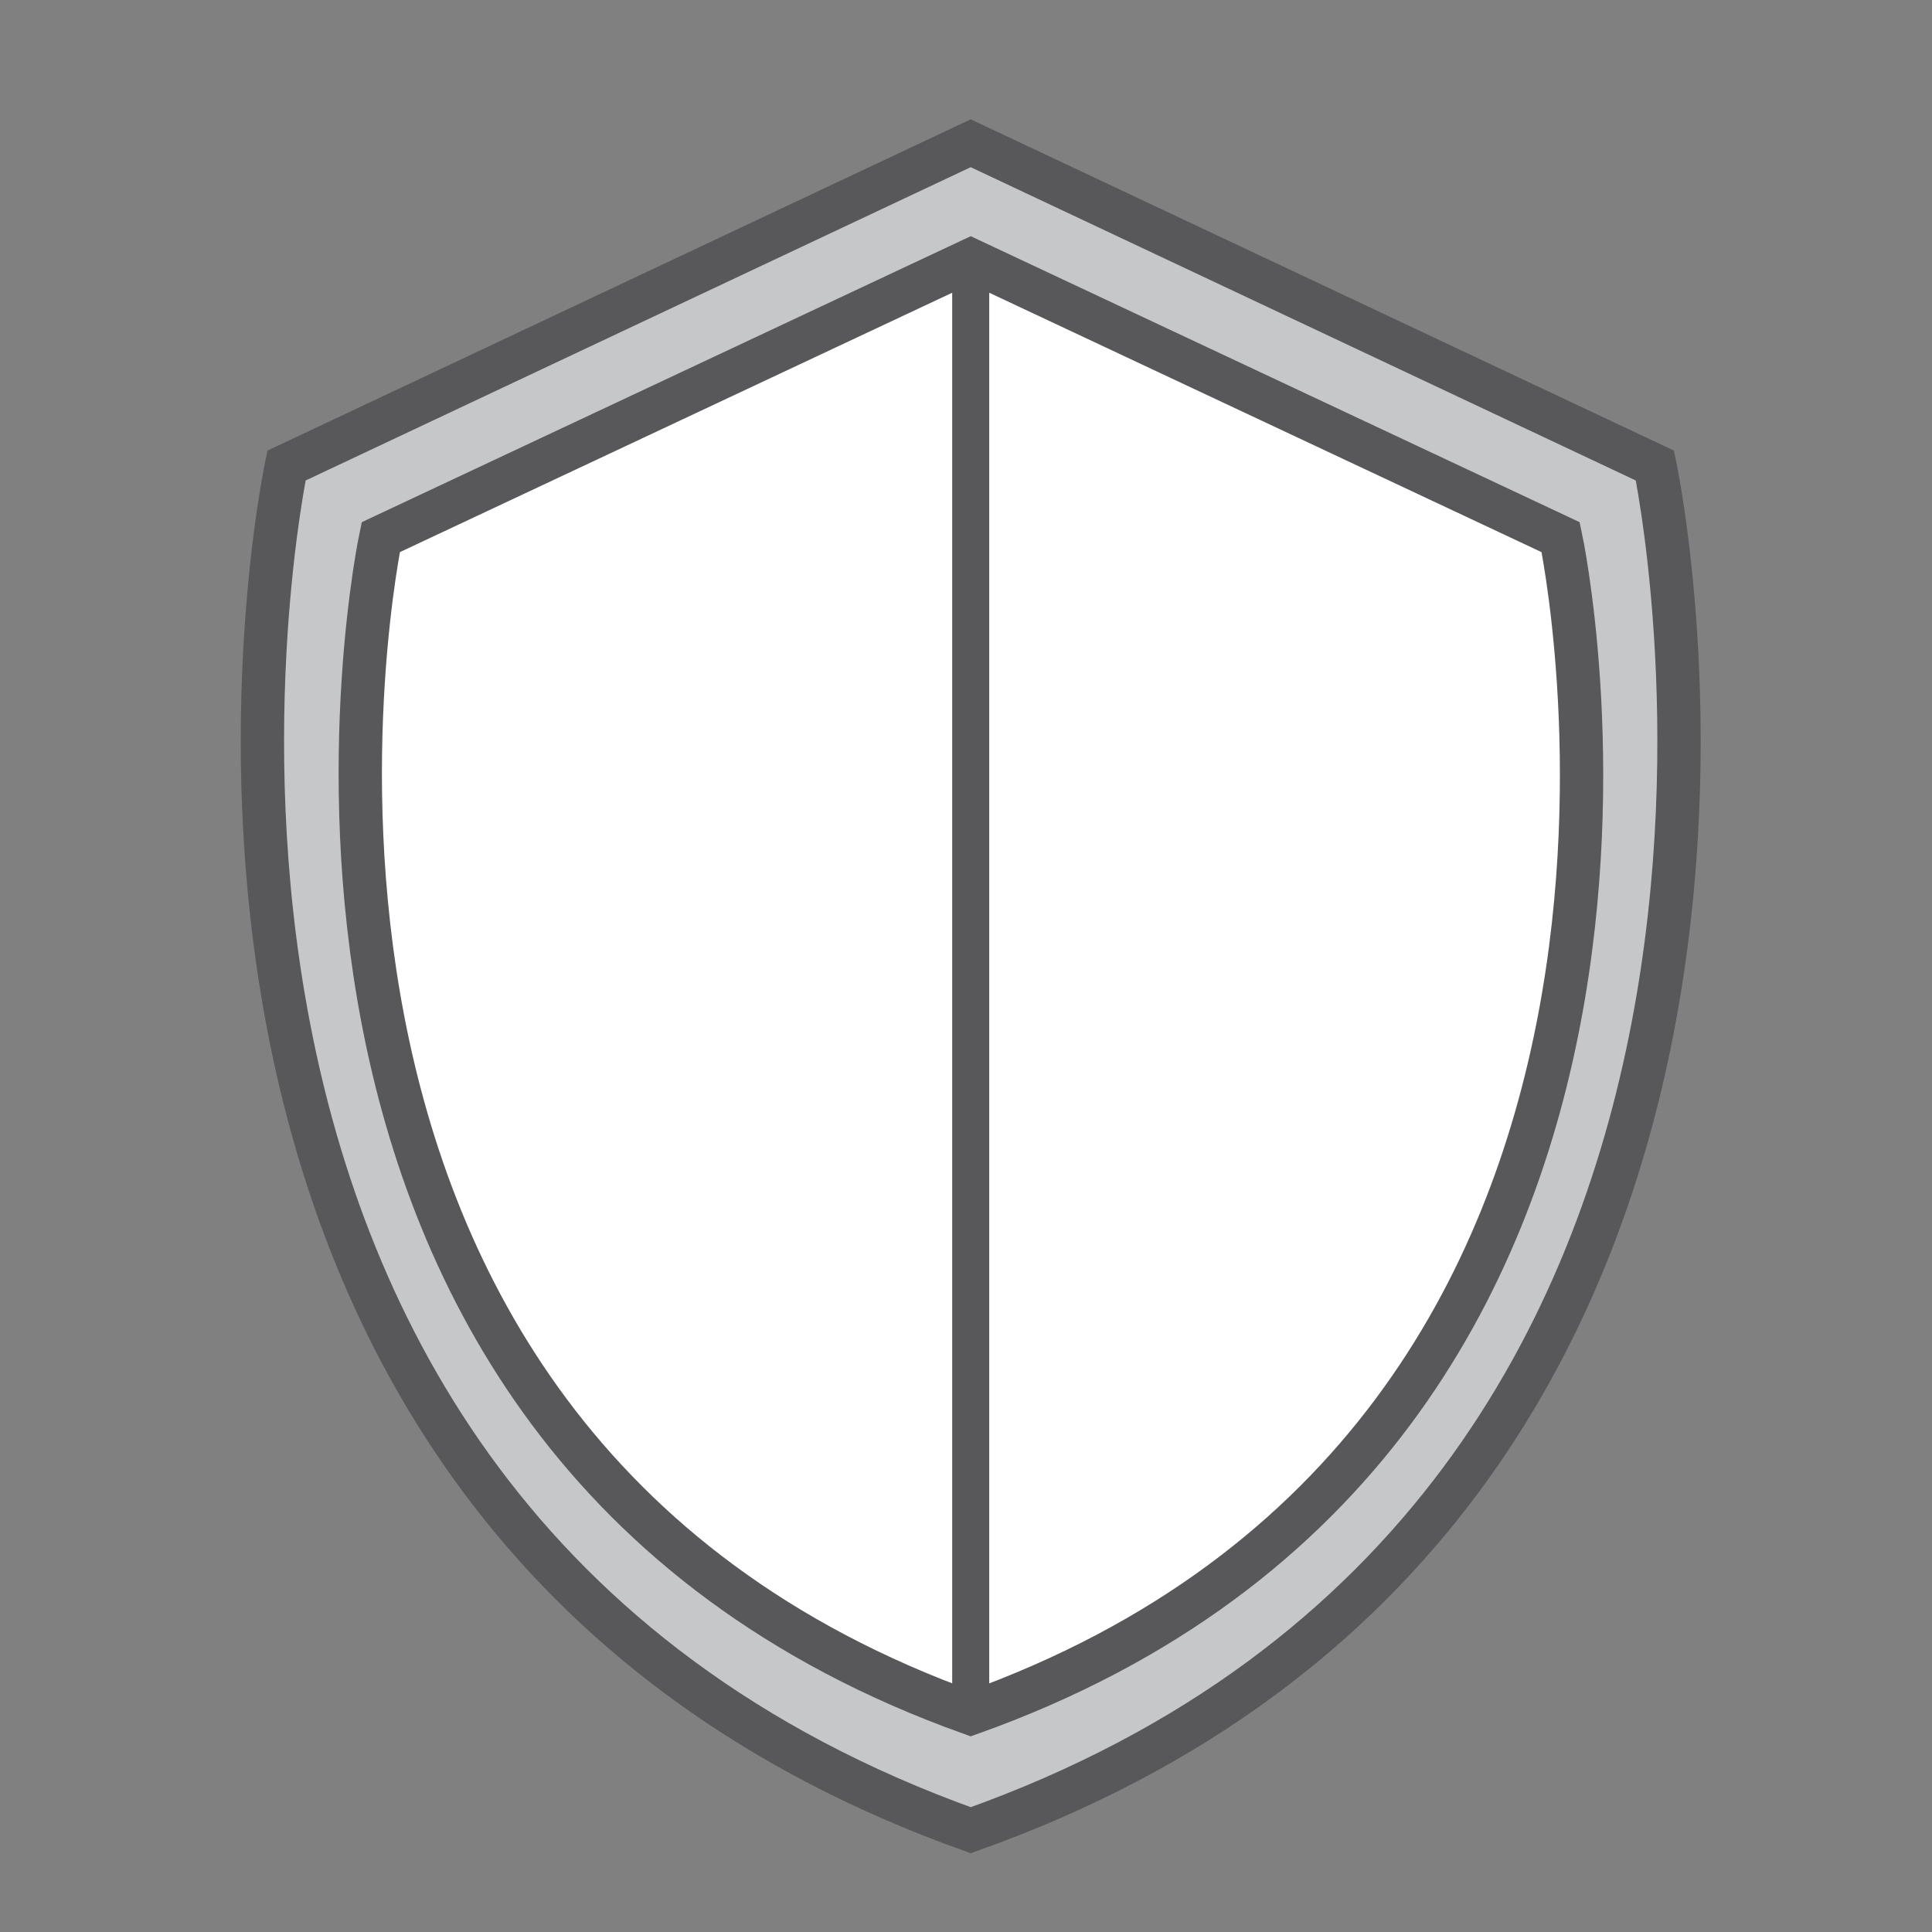 <?xml version="1.0" encoding="utf-8"?>
<!-- Generator: Adobe Illustrator 21.0.2, SVG Export Plug-In . SVG Version: 6.00 Build 0)  -->
<svg version="1.1" id="Ebene_1" xmlns="http://www.w3.org/2000/svg" xmlns:xlink="http://www.w3.org/1999/xlink" x="0px" y="0px"
	 viewBox="0 0 102.5 102.5" style="enable-background:new 0 0 102.5 102.5;" xml:space="preserve">
<rect x="0" y="0" width="102.5" height="102.5" fill="#808080" stroke="none"/>
<style type="text/css">
	.st0{fill:#C6C7C8;}
	.st1{fill:none;stroke:#58585A;stroke-width:2.298;stroke-miterlimit:10;}
	.st2{fill:#FFFFFF;}
	.st3{fill:none;stroke:#58585A;stroke-width:1.965;stroke-miterlimit:10;}
</style>
<path class="st0" d="M87.8,24.7c0,0,11.8,55.3-36.3,72.4C3.4,79.9,15.2,24.7,15.2,24.7L51.5,7.6L87.8,24.7z"/>
<path class="st1" d="M87.8,24.7c0,0,11.8,55.3-36.3,72.4C3.4,79.9,15.2,24.7,15.2,24.7L51.5,7.6L87.8,24.7z"/>
<path class="st2" d="M82.8,28.5c0,0,10.2,47.6-31.3,62.4C10.1,76.1,20.2,28.5,20.2,28.5l31.3-14.7L82.8,28.5z"/>
<path class="st1" d="M82.8,28.5c0,0,10.2,47.6-31.3,62.4C10.1,76.1,20.2,28.5,20.2,28.5l31.3-14.7L82.8,28.5z"/>
<line class="st3" x1="51.5" y1="13.8" x2="51.5" y2="90.9"/>
</svg>

